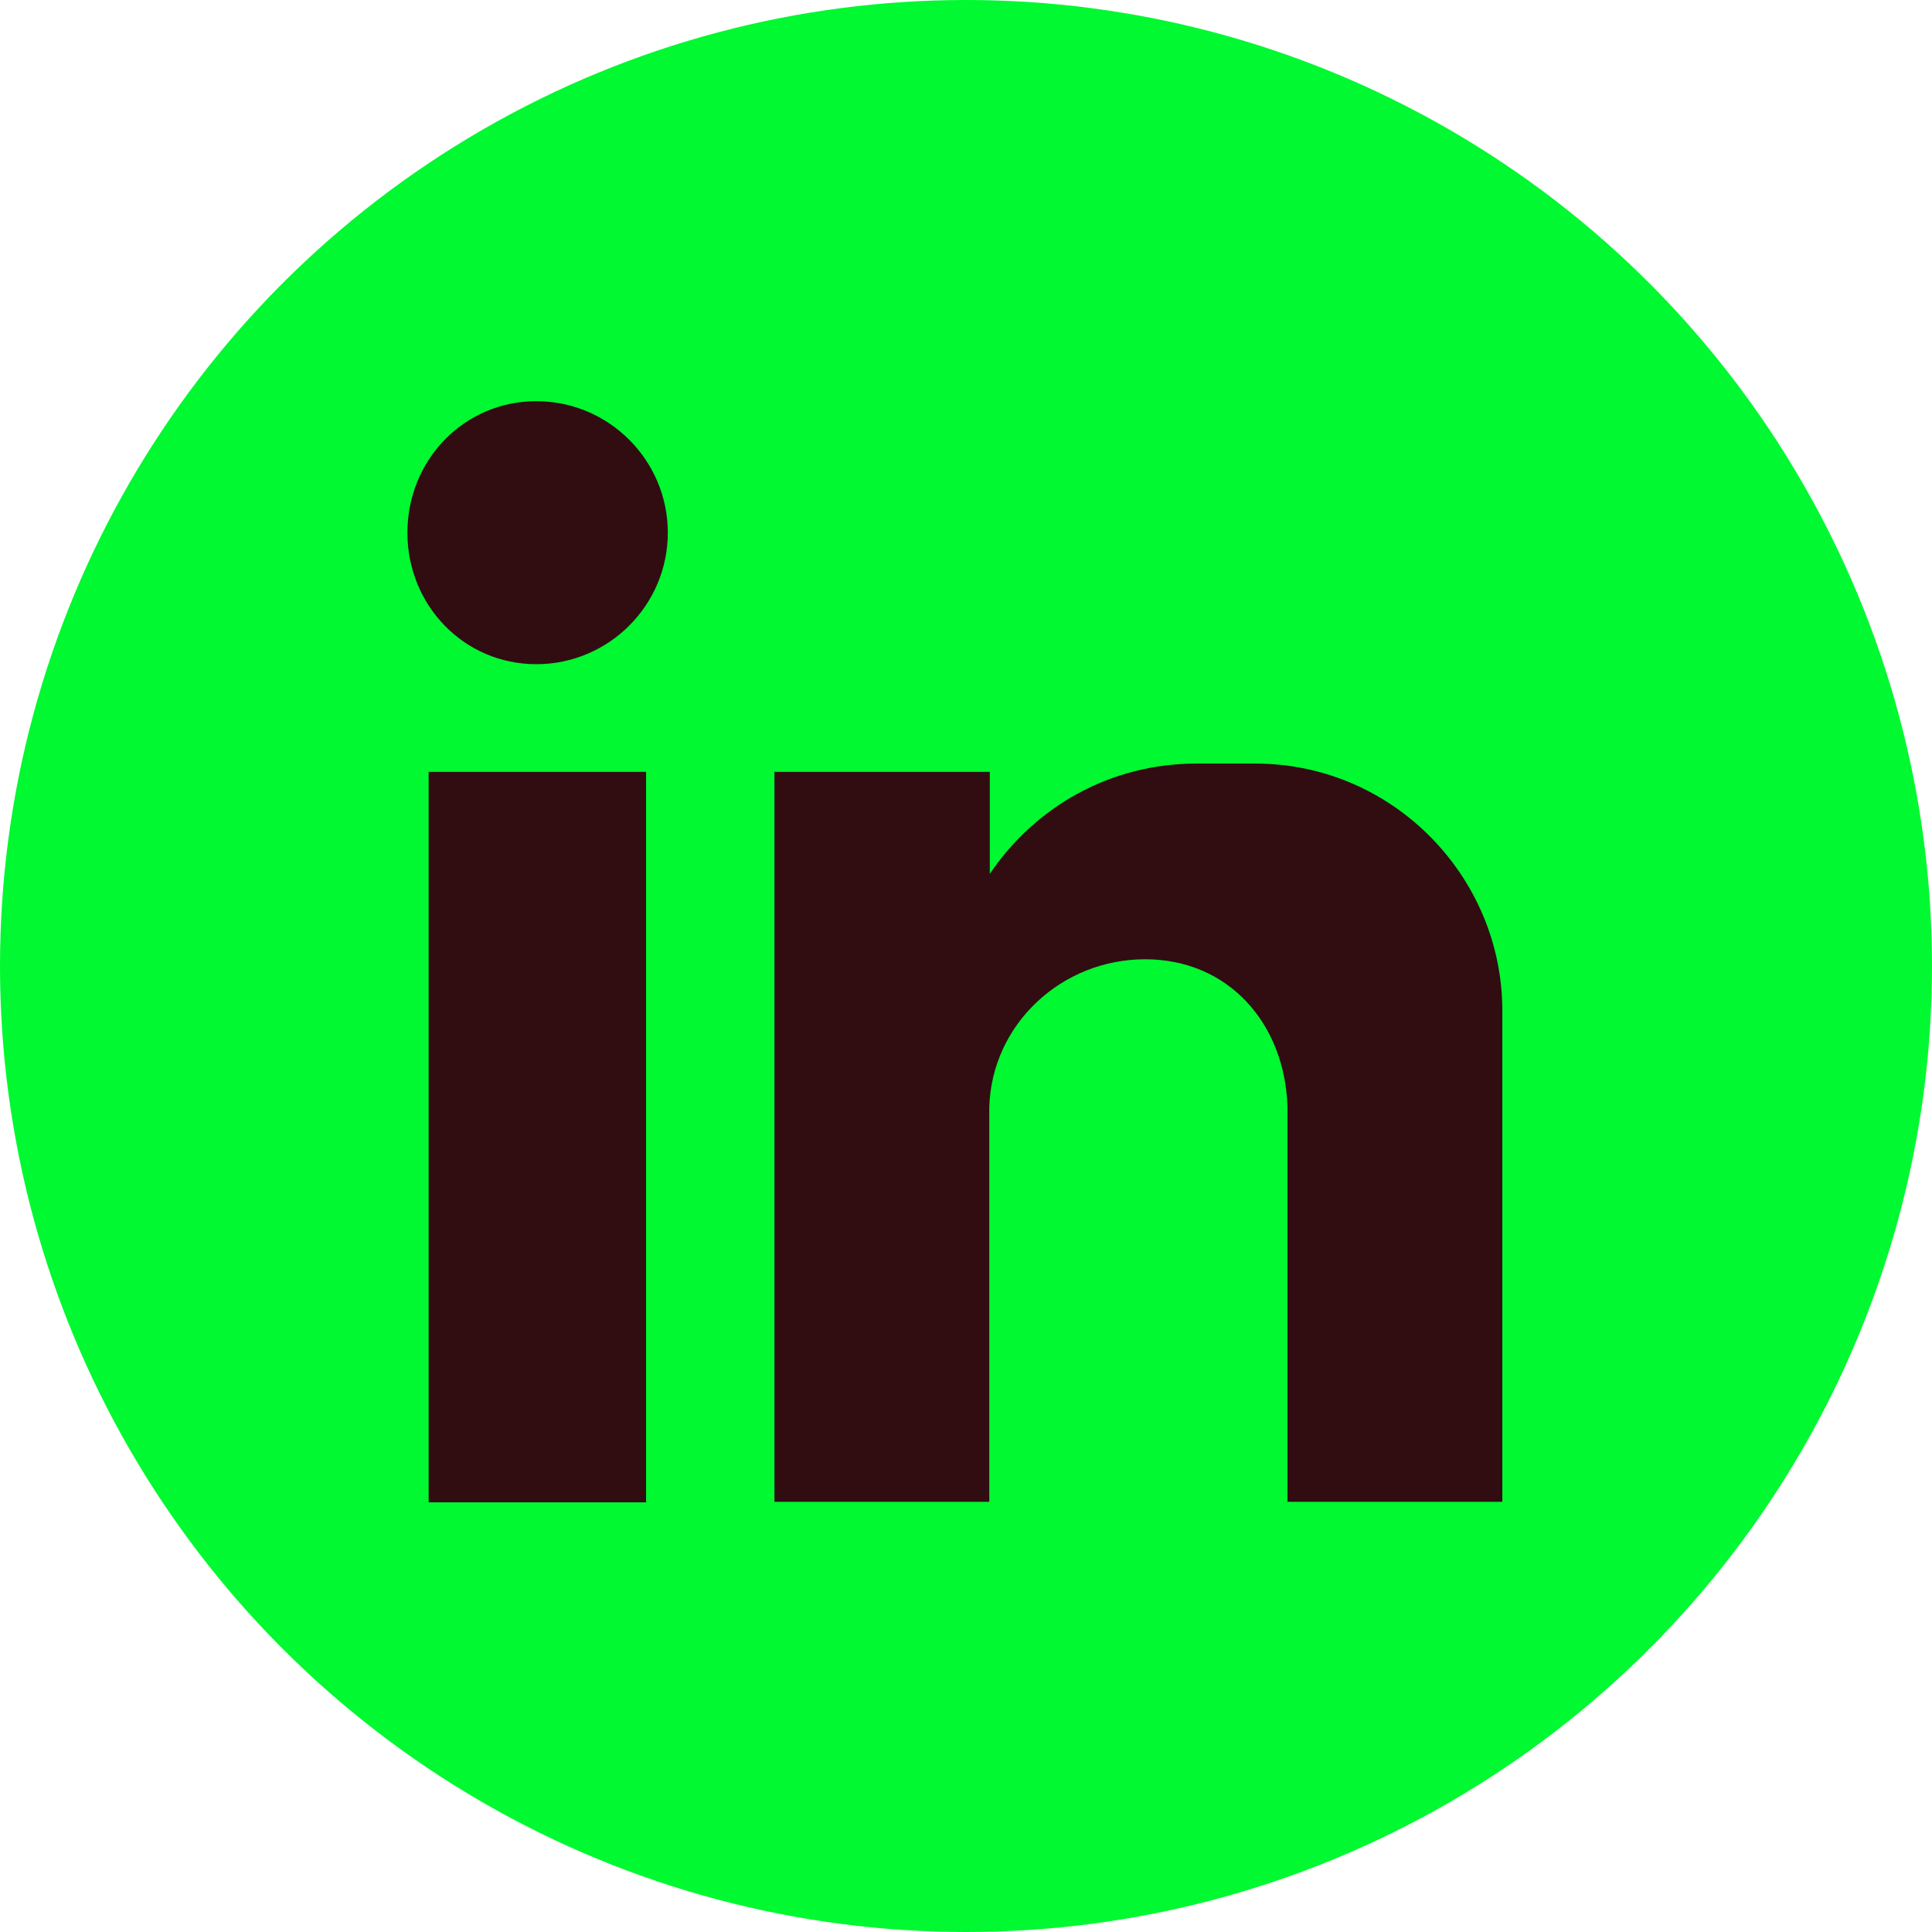 <?xml version="1.0" encoding="UTF-8"?>
<svg id="a" data-name="Camada_1" xmlns="http://www.w3.org/2000/svg" viewBox="0 0 37.32 37.32">
  <defs>
    <style>
      .b {
        fill: #310d12;
        fill-rule: evenodd;
      }

      .c {
        fill: #00f930;
      }
    </style>
  </defs>
  <circle class="c" cx="18.66" cy="18.66" r="18.66"/>
  <path class="b" d="M8.28,14.91h4.2s0,14.11,0,14.11h-4.2s0-14.11,0-14.11ZM10.36,7.75c1.4,0,2.54,1.14,2.54,2.54s-1.14,2.54-2.54,2.54-2.49-1.14-2.49-2.54,1.09-2.54,2.49-2.54h0ZM14.97,14.91h4.15s0,1.97,0,1.97c.88-1.3,2.33-2.13,3.99-2.13h1.14c2.65,0,4.77,2.18,4.77,4.77v2.13s0,2.54,0,2.54v4.82s-4.15,0-4.15,0v-.05s0-1.25,0-1.25h0v-6.33h0c-.05-1.61-1.14-2.85-2.75-2.85h0c-1.61,0-2.96,1.25-3.01,2.85h0v5.5s0,2.13,0,2.13h-4.15s0-14.11,0-14.11Z"/>
</svg>